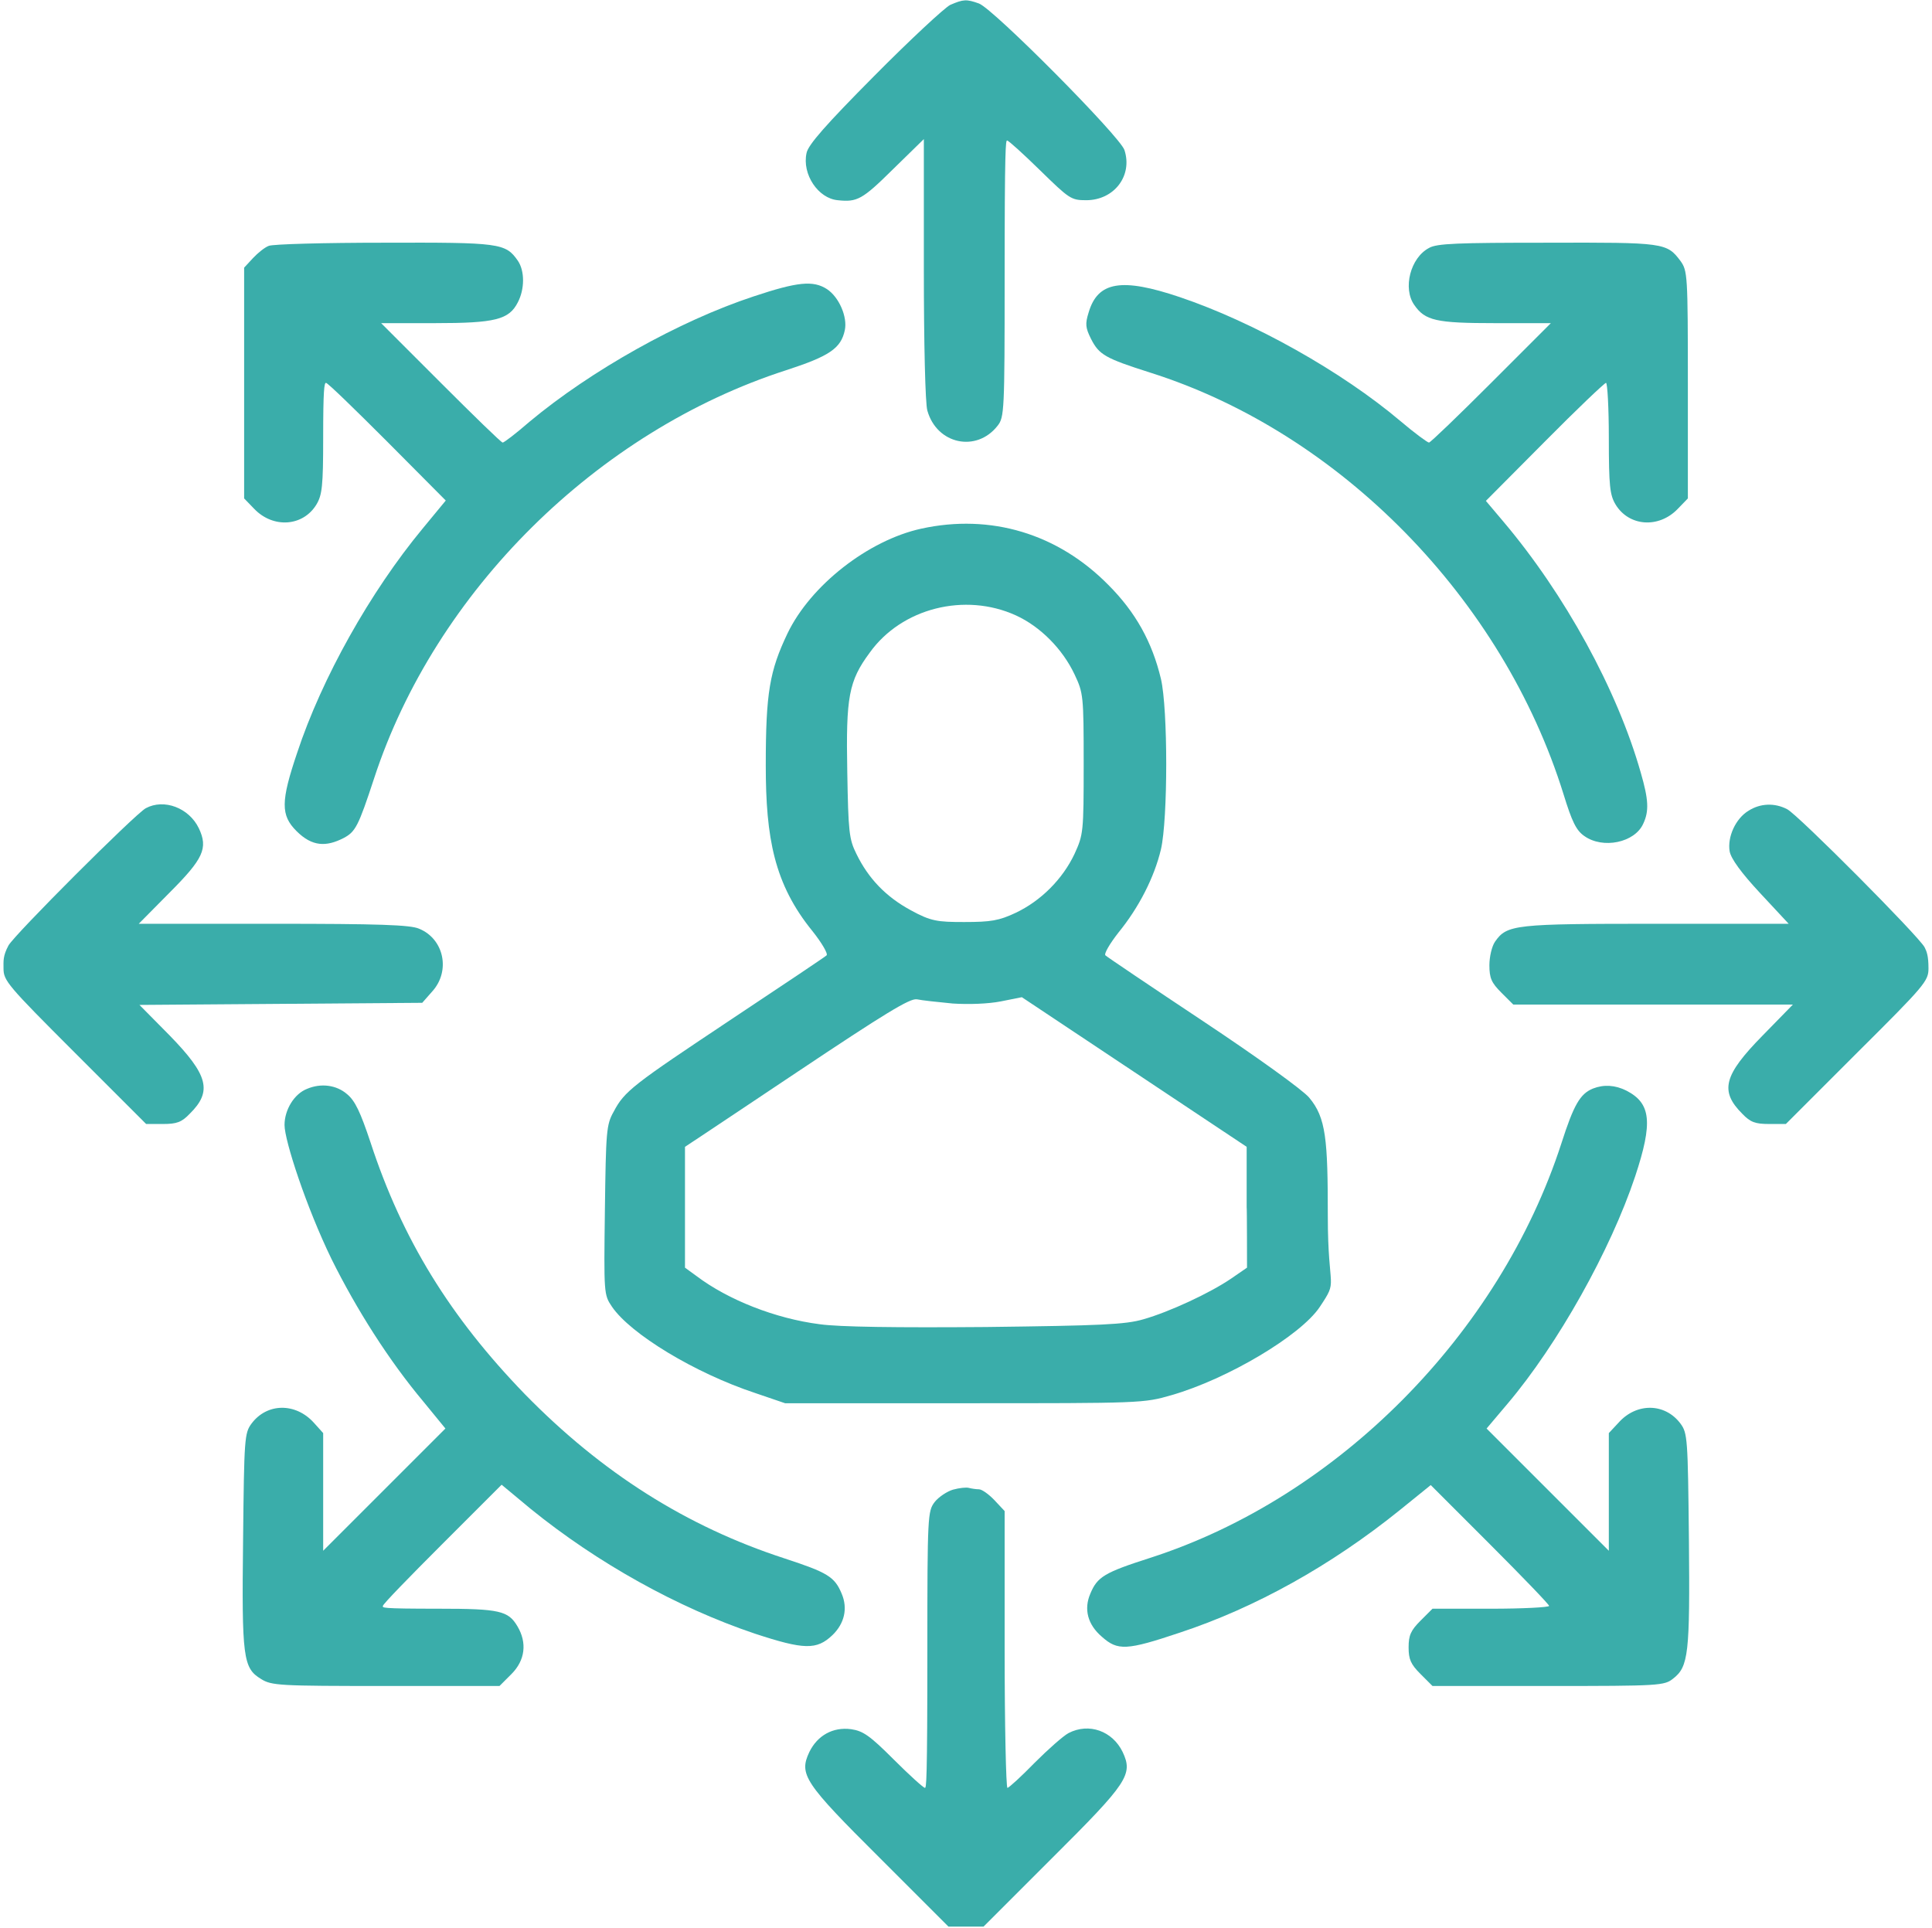 <?xml version="1.0" encoding="UTF-8"?>
<svg id="Laag_1" data-name="Laag 1" xmlns="http://www.w3.org/2000/svg" version="1.1" viewBox="0 0 550 549">
  <defs>
    <style>
      .cls-1 {
        fill: #3aadaa;
        stroke-width: 0px;
      }
    </style>
  </defs>
  <path class="cls-1" d="M270.5,1.4c-1.6.8-11.4,9.9-21.6,20.2-13.8,13.9-18.9,19.7-19.3,22-1.3,6,3.3,12.9,8.9,13.4,5.5.6,7-.2,15.6-8.7l8.9-8.7v37c0,21,.4,38.4,1,40.3,2.7,9.6,14,12,20,4.3,1.9-2.4,2-4.2,2-41.8s.3-39.4.7-39.4,4.6,3.8,9.4,8.5c8.3,8.1,8.8,8.5,13.1,8.5,8,0,13.3-7,10.9-14.3-1.3-3.9-37.2-40.1-41.4-41.7-3.6-1.3-4.5-1.2-8.2.4Z"/>
  <path class="cls-1" d="M76.5,70c-1.1.4-3.1,2-4.5,3.5l-2.5,2.7v65.7l2.9,3c5.4,5.6,13.9,5,17.7-1.3,1.6-2.7,1.9-5.2,1.9-18.9s.3-15.7.8-15.7,8.2,7.5,17.4,16.7l16.7,16.8-6.6,8c-14.9,18-28.7,42.6-35.7,63.8-4.7,13.9-4.7,17.8-.2,22.3s8.5,4.5,13.4,2c3.4-1.8,4.2-3.3,8.7-17,17.4-53.2,63.4-98.8,117.3-116.2,12.3-4,15.6-6.2,16.7-11.4.8-3.7-1.6-9.4-5.1-11.7-3.9-2.5-8.3-2.1-20.9,2.1-21.2,7-46.3,21.1-63.8,35.7-3.8,3.3-7.2,5.9-7.6,5.9s-8.3-7.7-17.6-17l-17-17h15.3c17.2,0,21.1-1,23.6-5.9,2-3.8,2-9,0-11.9-3.5-5-5.1-5.2-38.1-5.1-16.9,0-31.7.4-32.8.9Z"/>
  <path class="cls-1" d="M406.8,70.6c-5.3,2.8-7.5,11.5-4.2,16.2,3.1,4.5,6.2,5.2,23.1,5.2h15.8l-17,17c-9.3,9.3-17.3,17-17.7,17s-4.1-2.7-8.1-6.1c-16.8-14.2-41.8-28.2-62.8-35.3-16.6-5.6-23.4-4.5-26,4.4-1,3.2-.9,4.3.7,7.5,2.3,4.5,4,5.5,16.9,9.6,54,17.1,100.3,64.4,117.6,120,2.4,7.8,3.6,10.3,5.9,11.9,5.3,3.8,14.4,1.9,16.8-3.5,1.7-3.6,1.5-6.9-.7-14.5-6.7-23.6-21.6-50.8-39.2-71.6l-4.9-5.8,16.7-16.8c9.2-9.3,17.1-16.8,17.5-16.8s.8,7.1.8,15.7c0,13.7.3,16.2,1.9,18.9,3.8,6.3,12.3,6.9,17.7,1.3l2.9-3v-32.4c0-31.3-.1-32.4-2.1-35.2-3.9-5.2-4.6-5.3-37.9-5.2-25.5,0-31.5.2-33.7,1.5Z"/>
  <path class="cls-1" d="M262.3,150.5c-15.1,3.3-31.5,16.1-38.1,29.8-5.1,10.7-6.2,16.9-6.2,37.6s2.4,33.8,13.3,47.2c2.7,3.4,4.5,6.5,4,6.9-.4.4-12.5,8.5-26.8,18-28.4,18.9-30.7,20.6-33.8,26.5-2.1,3.7-2.2,5.6-2.5,28-.3,23.8-.3,24.1,2,27.5,5.3,7.8,23.6,18.9,40.8,24.6l8.5,2.9h51c50.3,0,51.1,0,59-2.3,16-4.6,36.8-17,42.2-25.1s2.3-4.1,2.3-25.9-.5-28-5.3-33.7c-1.7-2.1-14.9-11.6-30.1-21.7-14.9-9.9-27.5-18.4-27.9-18.8-.5-.4,1.2-3.3,3.7-6.5,5.8-7.1,10.2-15.7,12.1-23.7,2-8.7,2-39.9,0-48.5-2.5-10.5-7.2-19-15-26.8-14.4-14.6-33.5-20.3-53.2-16ZM289.2,175.2c7,3.2,13.3,9.6,16.7,16.8,2.5,5.3,2.6,6,2.6,25.5s-.1,20.1-2.6,25.6c-3.4,7.2-9.6,13.4-16.8,16.8-4.7,2.2-7,2.6-14.6,2.6s-9.5-.2-15.3-3.4c-7-3.8-12-9-15.4-16-2.1-4.2-2.3-6.3-2.6-23.4-.4-21.3.4-25.8,6.4-33.9,9.1-12.7,27.1-17.2,41.6-10.6ZM271.2,285.7c4.6.3,10.1.1,13.7-.6l6-1.2,32,21.3,32,21.3v17.2c.1,0,.1,17.2.1,17.2l-4.5,3.1c-6,4.1-17.6,9.5-25,11.6-5.1,1.5-12.1,1.8-44.8,2.2-25.5.2-41.8,0-47.4-.8-12.5-1.6-26-6.9-35-13.7l-3.3-2.4v-34.4c.1,0,31.8-21.2,31.8-21.2,25.3-16.9,32.2-21.1,34.2-20.8,1.4.3,6,.8,10.2,1.2Z"/>
  <path class="cls-1" d="M41.5,230.1c-3.1,1.7-37.5,36.1-39.1,39.1s-1.4,4.4-1.4,6.5c0,3.5,1.1,4.8,20.3,24l20.3,20.3h4.8c3.9,0,5.3-.5,7.6-2.9,6.5-6.4,5.3-11-5.7-22.3l-8.6-8.7,40.2-.3,40.3-.3,2.9-3.3c5.2-5.8,3.3-14.9-3.8-17.8-2.5-1.1-11.5-1.4-41.5-1.4h-38.3l8.7-8.8c9.7-9.7,11.1-12.7,8.4-18.4-2.8-5.8-9.9-8.5-15.1-5.7Z"/>
  <path class="cls-1" d="M497.8,230.8c-3.7,2.2-6.1,7.5-5.4,11.6.4,2.1,3.3,6.1,8.7,11.9l8.1,8.7h-37.7c-40.3,0-42.5.2-45.9,5.1-.9,1.3-1.6,4.3-1.6,6.7,0,3.7.6,5,3.4,7.8l3.4,3.4h79.6l-8.6,8.8c-11.1,11.3-12.3,15.8-5.8,22.3,2.3,2.4,3.7,2.9,7.6,2.9h4.8l20.3-20.3c19.3-19.2,20.3-20.4,20.3-24s-.5-4.8-1.1-6c-1.6-3.1-35.9-37.6-39.1-39.3-3.6-1.9-7.7-1.7-11,.4Z"/>
  <path class="cls-1" d="M87.4,310c-3.6,1.4-6.4,5.9-6.4,10.3s6.2,23.4,13.4,38.2c7.1,14.3,16.3,28.8,26.1,40.5l6.3,7.7-17.4,17.4-17.4,17.4v-33.5l-2.7-3c-5.2-5.7-13.3-5.6-17.7.3-2,2.7-2.1,4.2-2.4,33-.4,33.7,0,36.6,5.1,39.7,3,1.9,5.2,2,35.5,2h32.4l3.4-3.4c3.9-3.9,4.5-8.9,1.7-13.6-2.6-4.4-5.1-5-22.3-5s-16-.3-16-.8,7.6-8.3,16.9-17.6l16.9-16.9,8.3,6.9c19,15.4,41.8,28.1,63.8,35.5,14,4.6,17.6,4.7,22.1.4,3.4-3.3,4.4-7.6,2.6-11.8-2-4.8-4-6-16.2-10-28-9.1-52.1-24.4-74-46.8-21.3-22-34.9-44.1-43.9-71.6-2.9-8.7-4.4-11.9-6.7-13.8-3-2.6-7.4-3.2-11.4-1.5Z"/>
  <path class="cls-1" d="M453.5,309.9c-3.7,1.5-5.5,4.7-9,15.6-17.6,54.3-63.7,100.8-117,118-13.1,4.2-15.1,5.4-17.1,10.2-1.9,4.4-.8,8.8,3.3,12.3,4.5,4,7,3.9,22.2-1.2,21.5-7.1,43-19.1,62.5-34.8l8.9-7.2,16.9,16.9c9.2,9.2,16.8,17.1,16.8,17.5s-7.5.8-16.6.8h-16.6l-3.4,3.4c-2.8,2.8-3.4,4.2-3.4,7.6s.6,4.8,3.4,7.6l3.4,3.4h33c31.7,0,33-.1,35.5-2.1,4.4-3.4,4.8-7.1,4.5-39.6-.3-28.8-.4-30.3-2.4-33-4.4-5.9-12.5-6-17.6-.3l-2.8,3v33.5l-17.4-17.4-17.4-17.4,6-7.1c14.3-16.9,29.3-43.7,36.3-64.7,5.1-15.4,4.5-20.8-2.5-24.4-3.2-1.6-6.4-1.8-9.5-.6Z"/>
  <path class="cls-1" d="M271.3,424.1c-1.7.5-4.1,2.1-5.2,3.5-2,2.6-2.1,3.8-2.1,42s-.3,39.4-.7,39.4-4.4-3.6-8.9-8.1c-6.8-6.8-8.7-8.1-12.1-8.6-5.2-.7-9.6,1.8-11.9,6.5-3,6.4-1.5,8.7,20.1,30.2l19.5,19.5h10l19.5-19.5c21.6-21.5,23.1-23.8,20.1-30.2-2.9-6-9.6-8.4-15.4-5.4-1.5.8-5.8,4.6-9.7,8.5-3.8,3.9-7.3,7.1-7.7,7.1s-.8-17.7-.8-39.4v-39.4l-2.9-3.1c-1.6-1.7-3.6-3.1-4.4-3.1s-2.1-.2-2.9-.4c-.7-.2-2.7,0-4.5.5Z"/>
</svg>